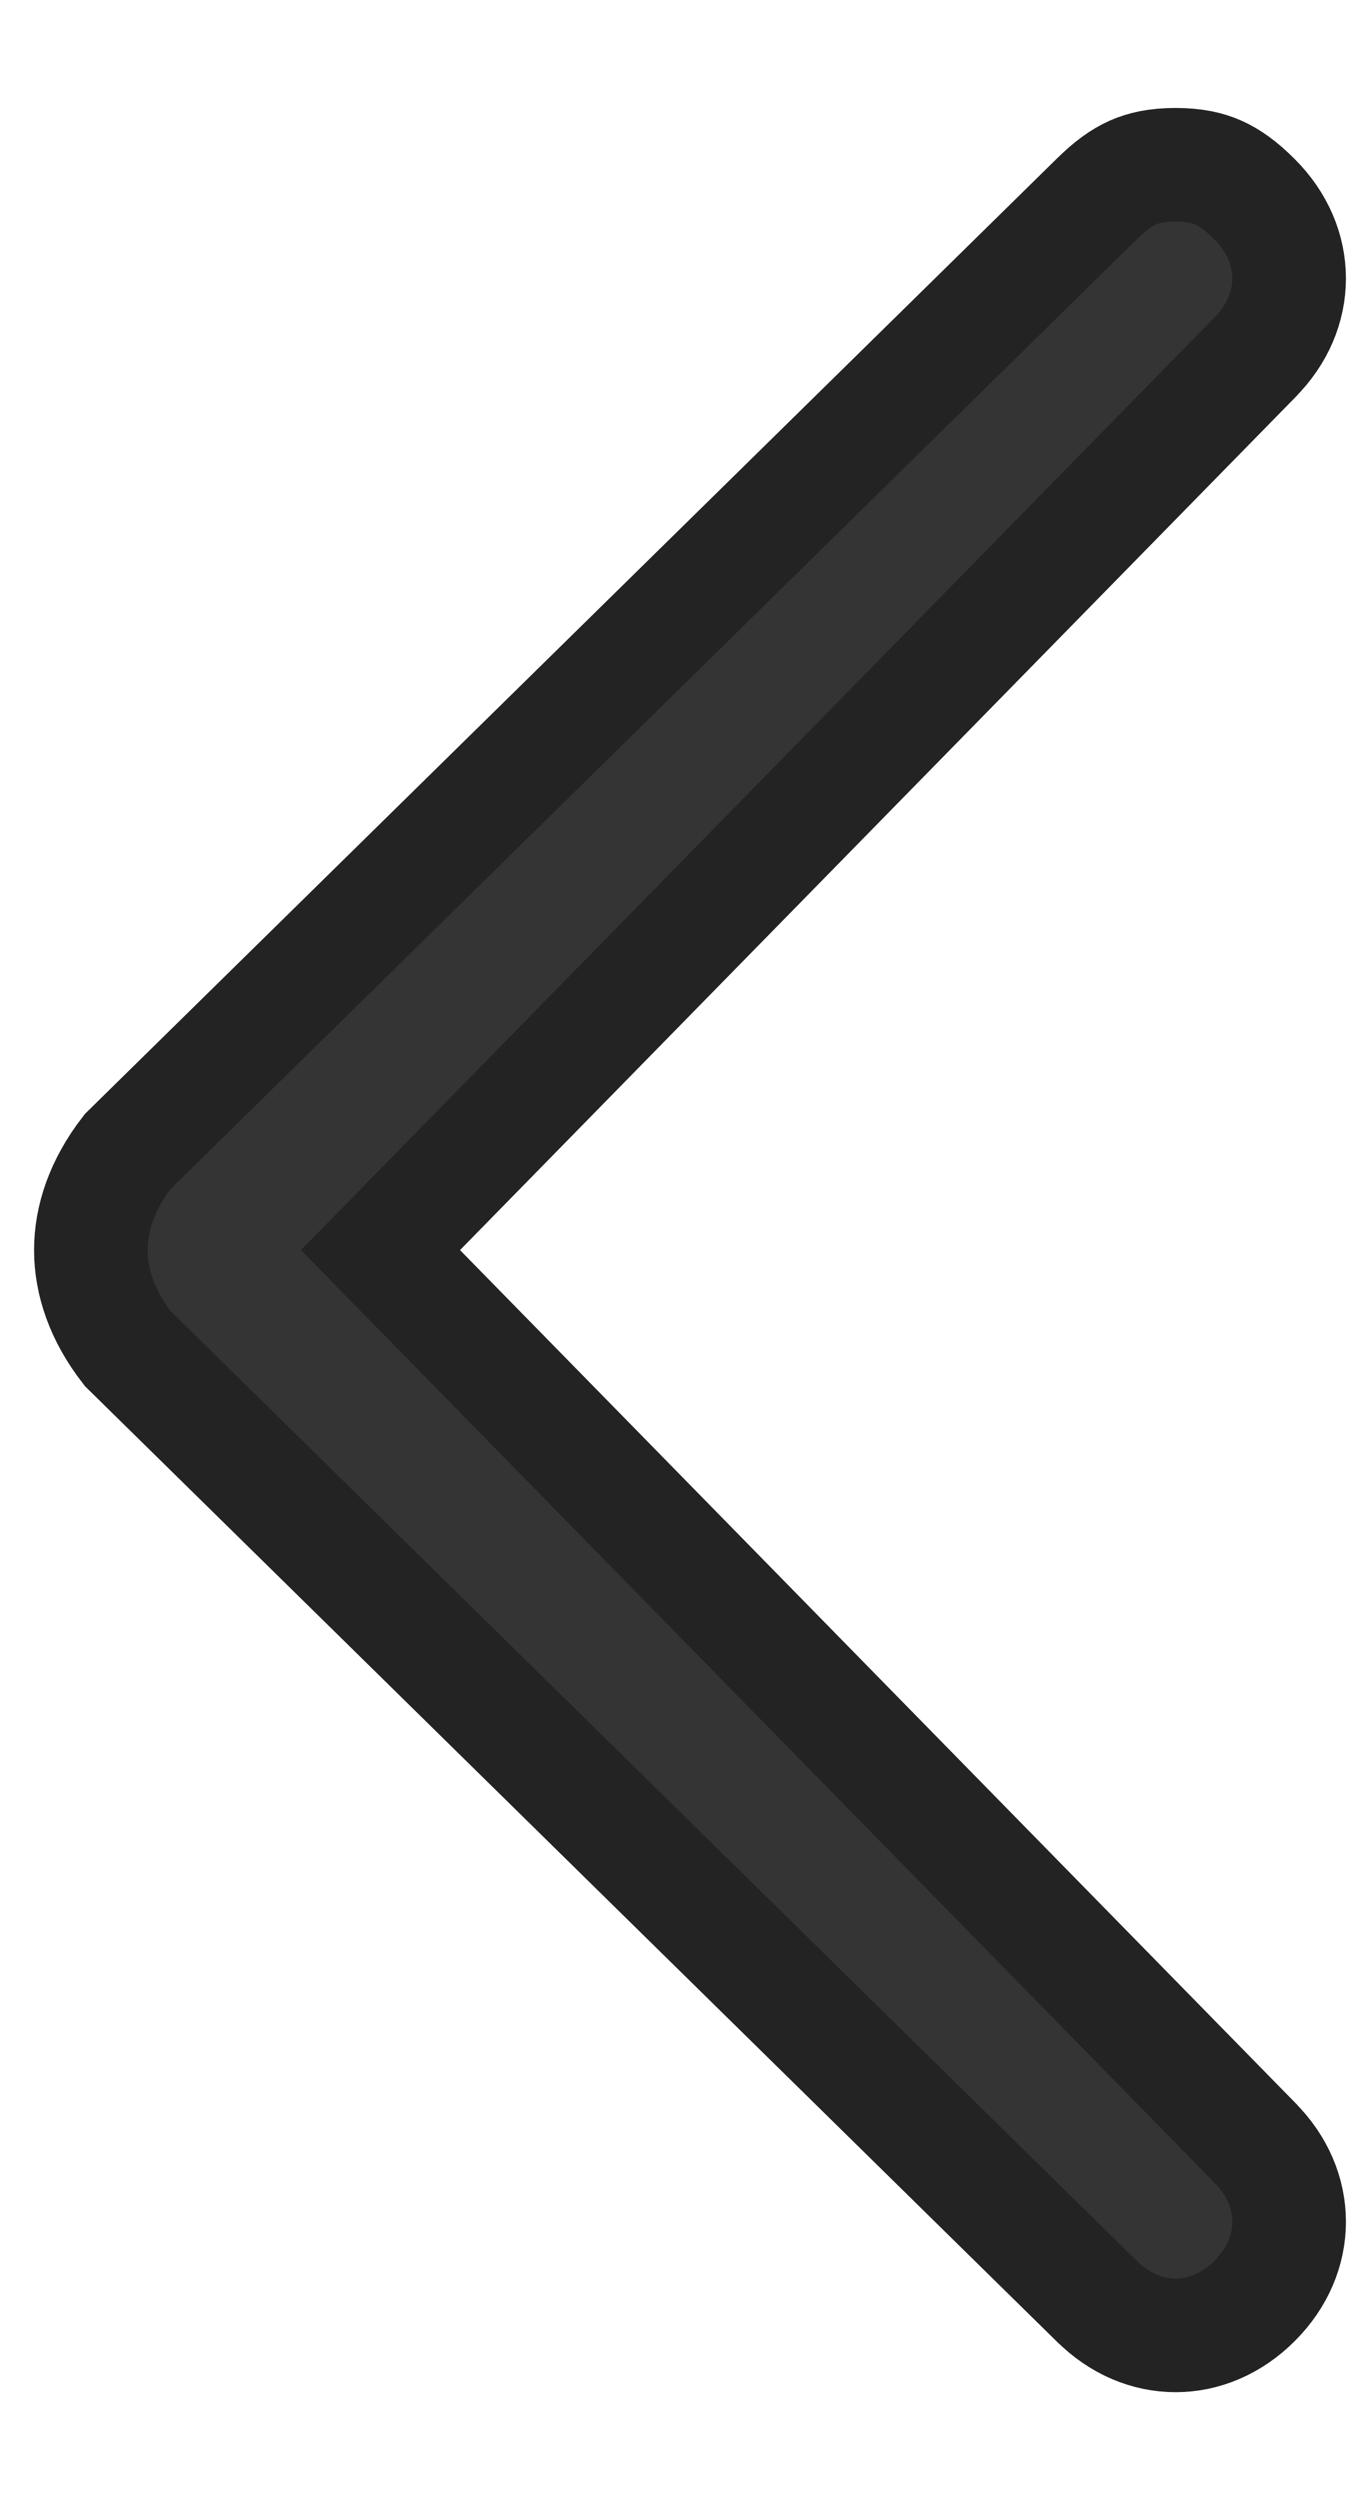 <svg width="12" height="22" viewBox="0 0 12 22" fill="none" xmlns="http://www.w3.org/2000/svg">
<path d="M9.65 20.243L1.123 11.865C0.898 11.575 0.8 11.279 0.8 11C0.8 10.721 0.898 10.425 1.123 10.134L9.65 1.757L9.65 1.757L9.654 1.754C9.774 1.633 9.875 1.563 9.972 1.519C10.067 1.477 10.183 1.45 10.35 1.45C10.517 1.45 10.633 1.477 10.728 1.519C10.825 1.563 10.926 1.633 11.046 1.754C11.451 2.158 11.451 2.742 11.046 3.146L11.046 3.146L11.043 3.15L3.693 10.65L3.35 11L3.693 11.35L11.043 18.85L11.043 18.85L11.046 18.854C11.451 19.258 11.451 19.842 11.046 20.246C10.642 20.651 10.058 20.651 9.654 20.246L9.65 20.243Z" fill="#343434" stroke="#232323"/>
</svg>
